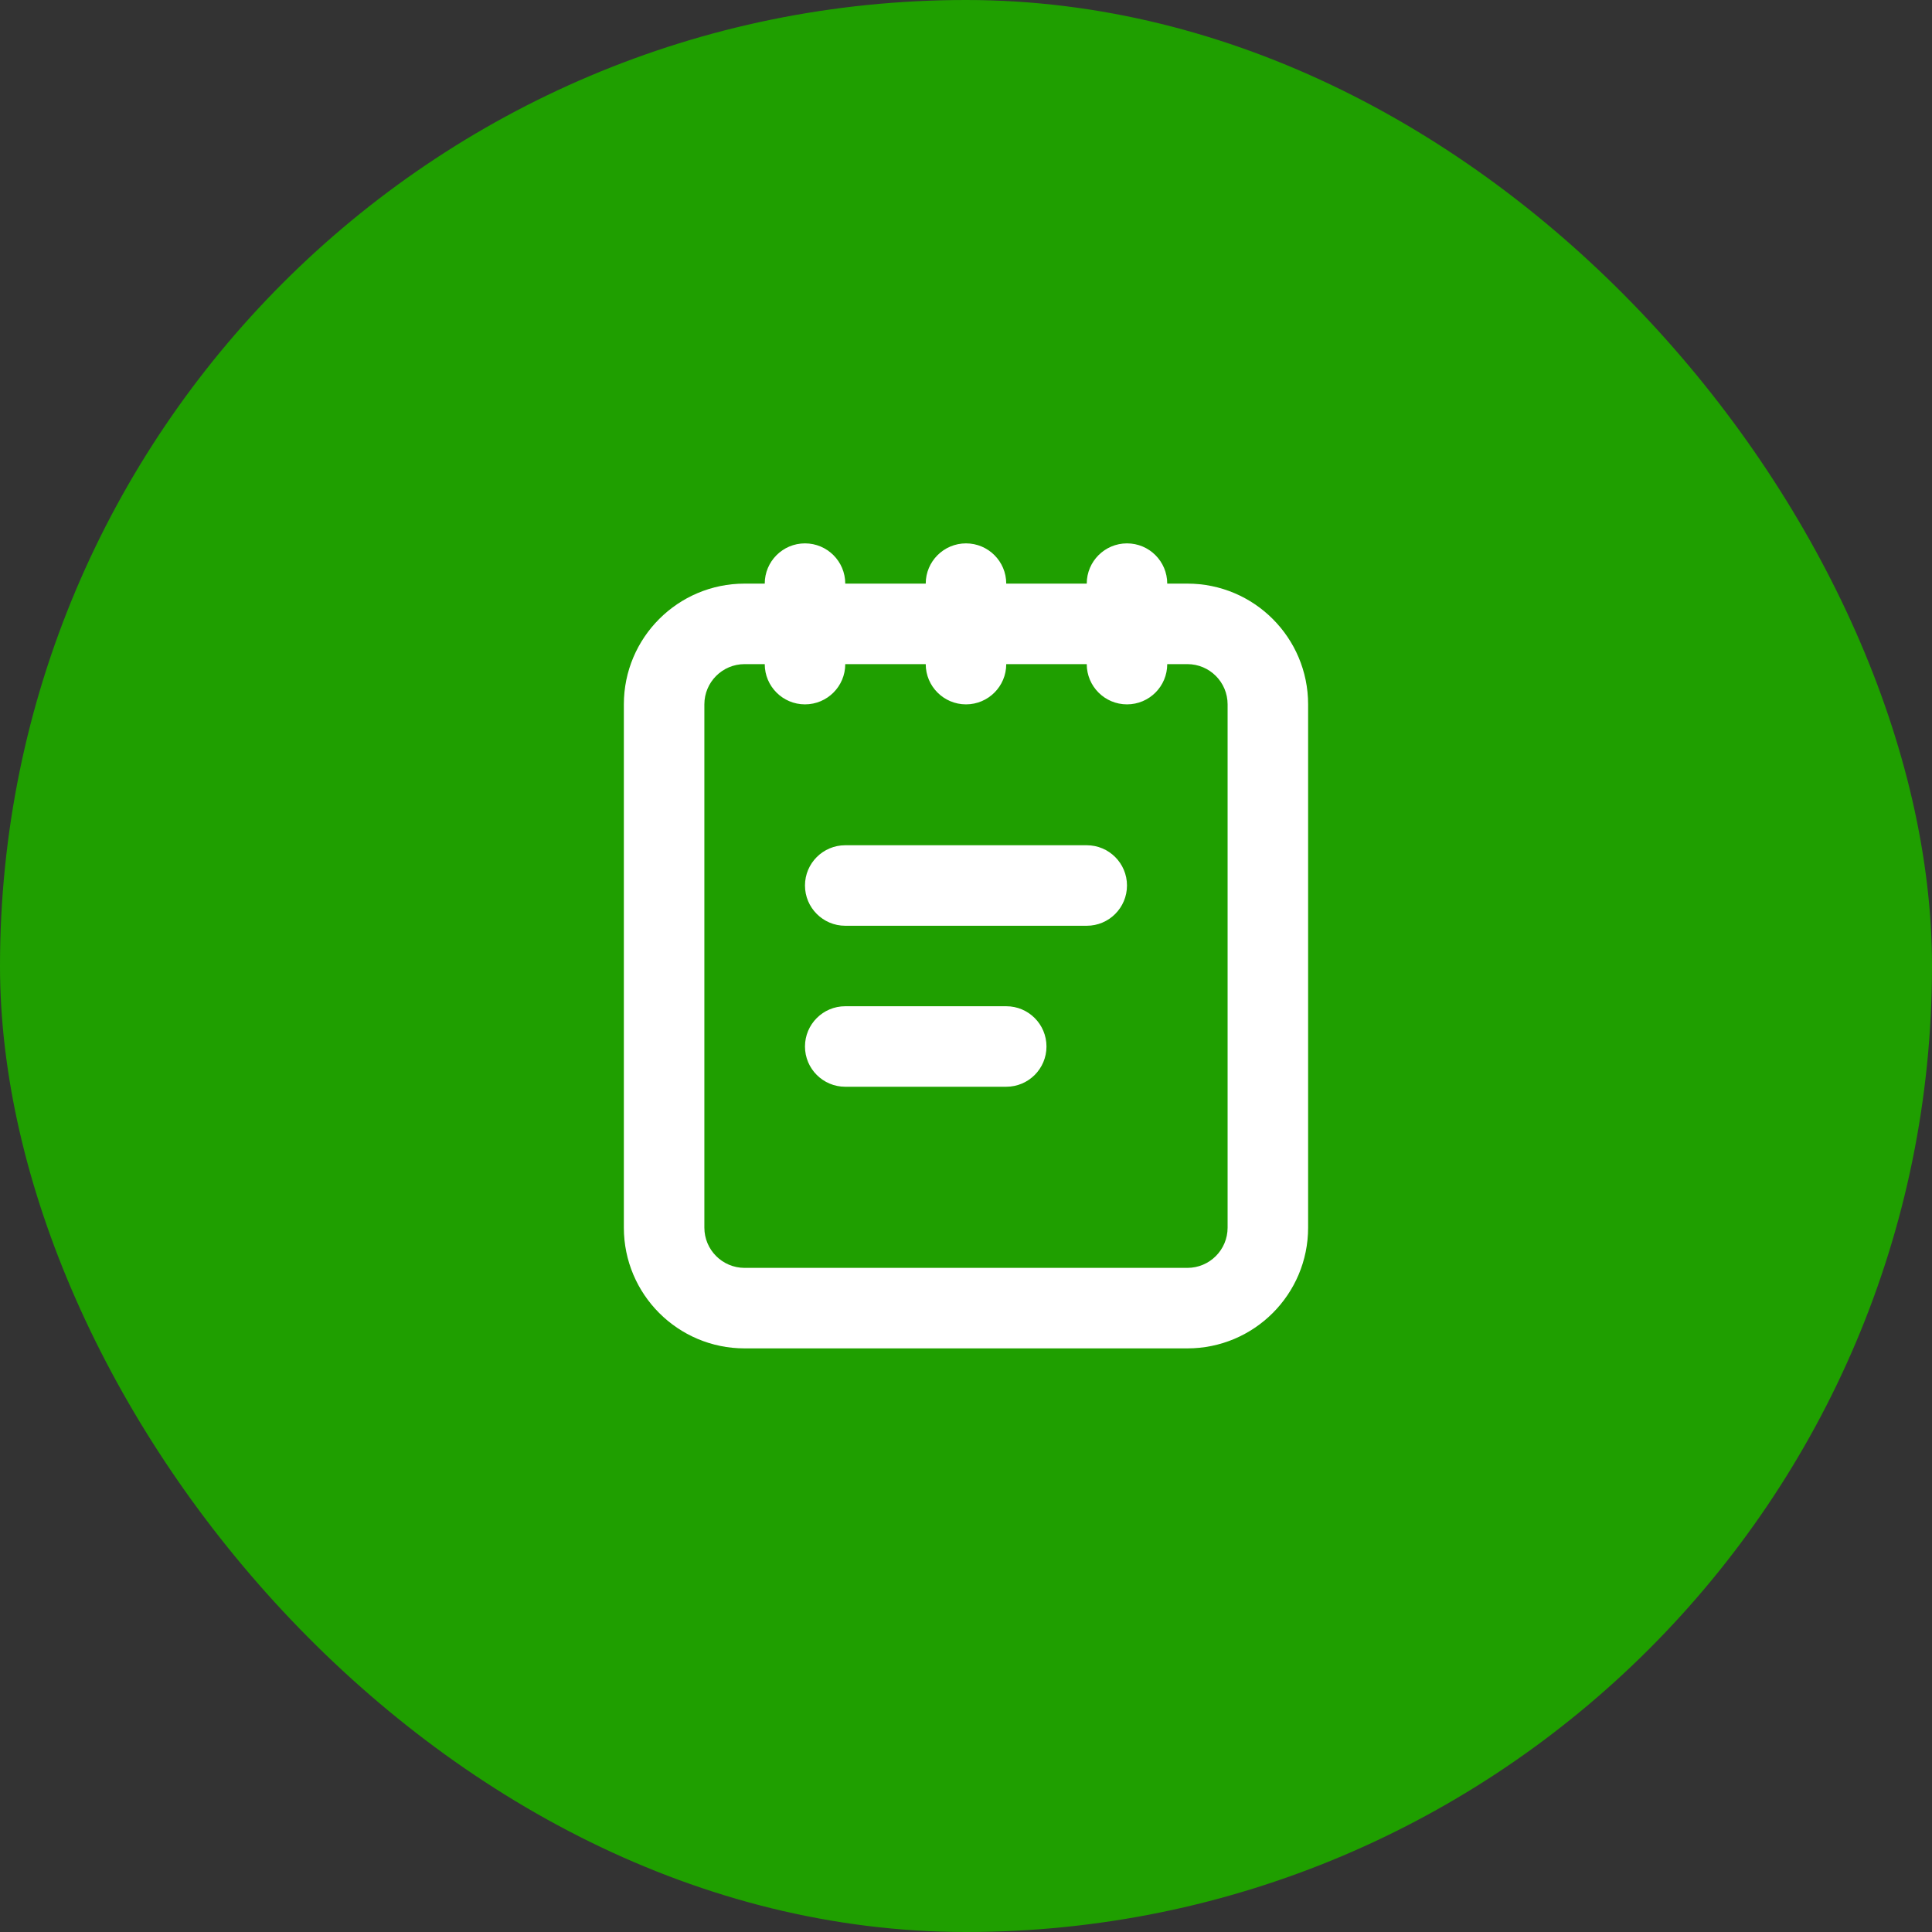 <svg width="64" height="64" viewBox="0 0 64 64" fill="none" xmlns="http://www.w3.org/2000/svg">
<rect x="0" y="0" width="64" height="64" fill="#333333" stroke="none"/>
<rect width="64" height="64" rx="32" fill="#1F9F00"/>
<path fill-rule="evenodd" clip-rule="evenodd" d="M26.666 18C27.403 18 28 18.597 28 19.333H30.666C30.666 18.597 31.264 18 32 18C32.736 18 33.333 18.597 33.333 19.333H36C36 18.597 36.597 18 37.333 18C38.07 18 38.666 18.597 38.666 19.333H39.333C41.542 19.333 43.333 21.124 43.333 23.333V40.667C43.333 42.876 41.542 44.667 39.333 44.667H24.666C22.457 44.667 20.666 42.876 20.666 40.667V23.333C20.666 21.124 22.457 19.333 24.666 19.333H25.333C25.333 18.597 25.93 18 26.666 18ZM25.333 22H24.666C23.93 22 23.333 22.597 23.333 23.333V40.667C23.333 41.403 23.93 42 24.666 42H39.333C40.07 42 40.666 41.403 40.666 40.667V23.333C40.666 22.597 40.07 22 39.333 22H38.666C38.666 22.736 38.07 23.333 37.333 23.333C36.597 23.333 36 22.736 36 22H33.333C33.333 22.736 32.736 23.333 32 23.333C31.264 23.333 30.666 22.736 30.666 22H28C28 22.736 27.403 23.333 26.666 23.333C25.93 23.333 25.333 22.736 25.333 22ZM26.666 29.333C26.666 28.597 27.264 28 28 28H36C36.736 28 37.333 28.597 37.333 29.333C37.333 30.07 36.736 30.667 36 30.667H28C27.264 30.667 26.666 30.07 26.666 29.333ZM26.666 34.667C26.666 33.93 27.264 33.333 28 33.333H33.333C34.07 33.333 34.666 33.93 34.666 34.667C34.666 35.403 34.07 36 33.333 36H28C27.264 36 26.666 35.403 26.666 34.667Z" fill="white"/>
</svg>

